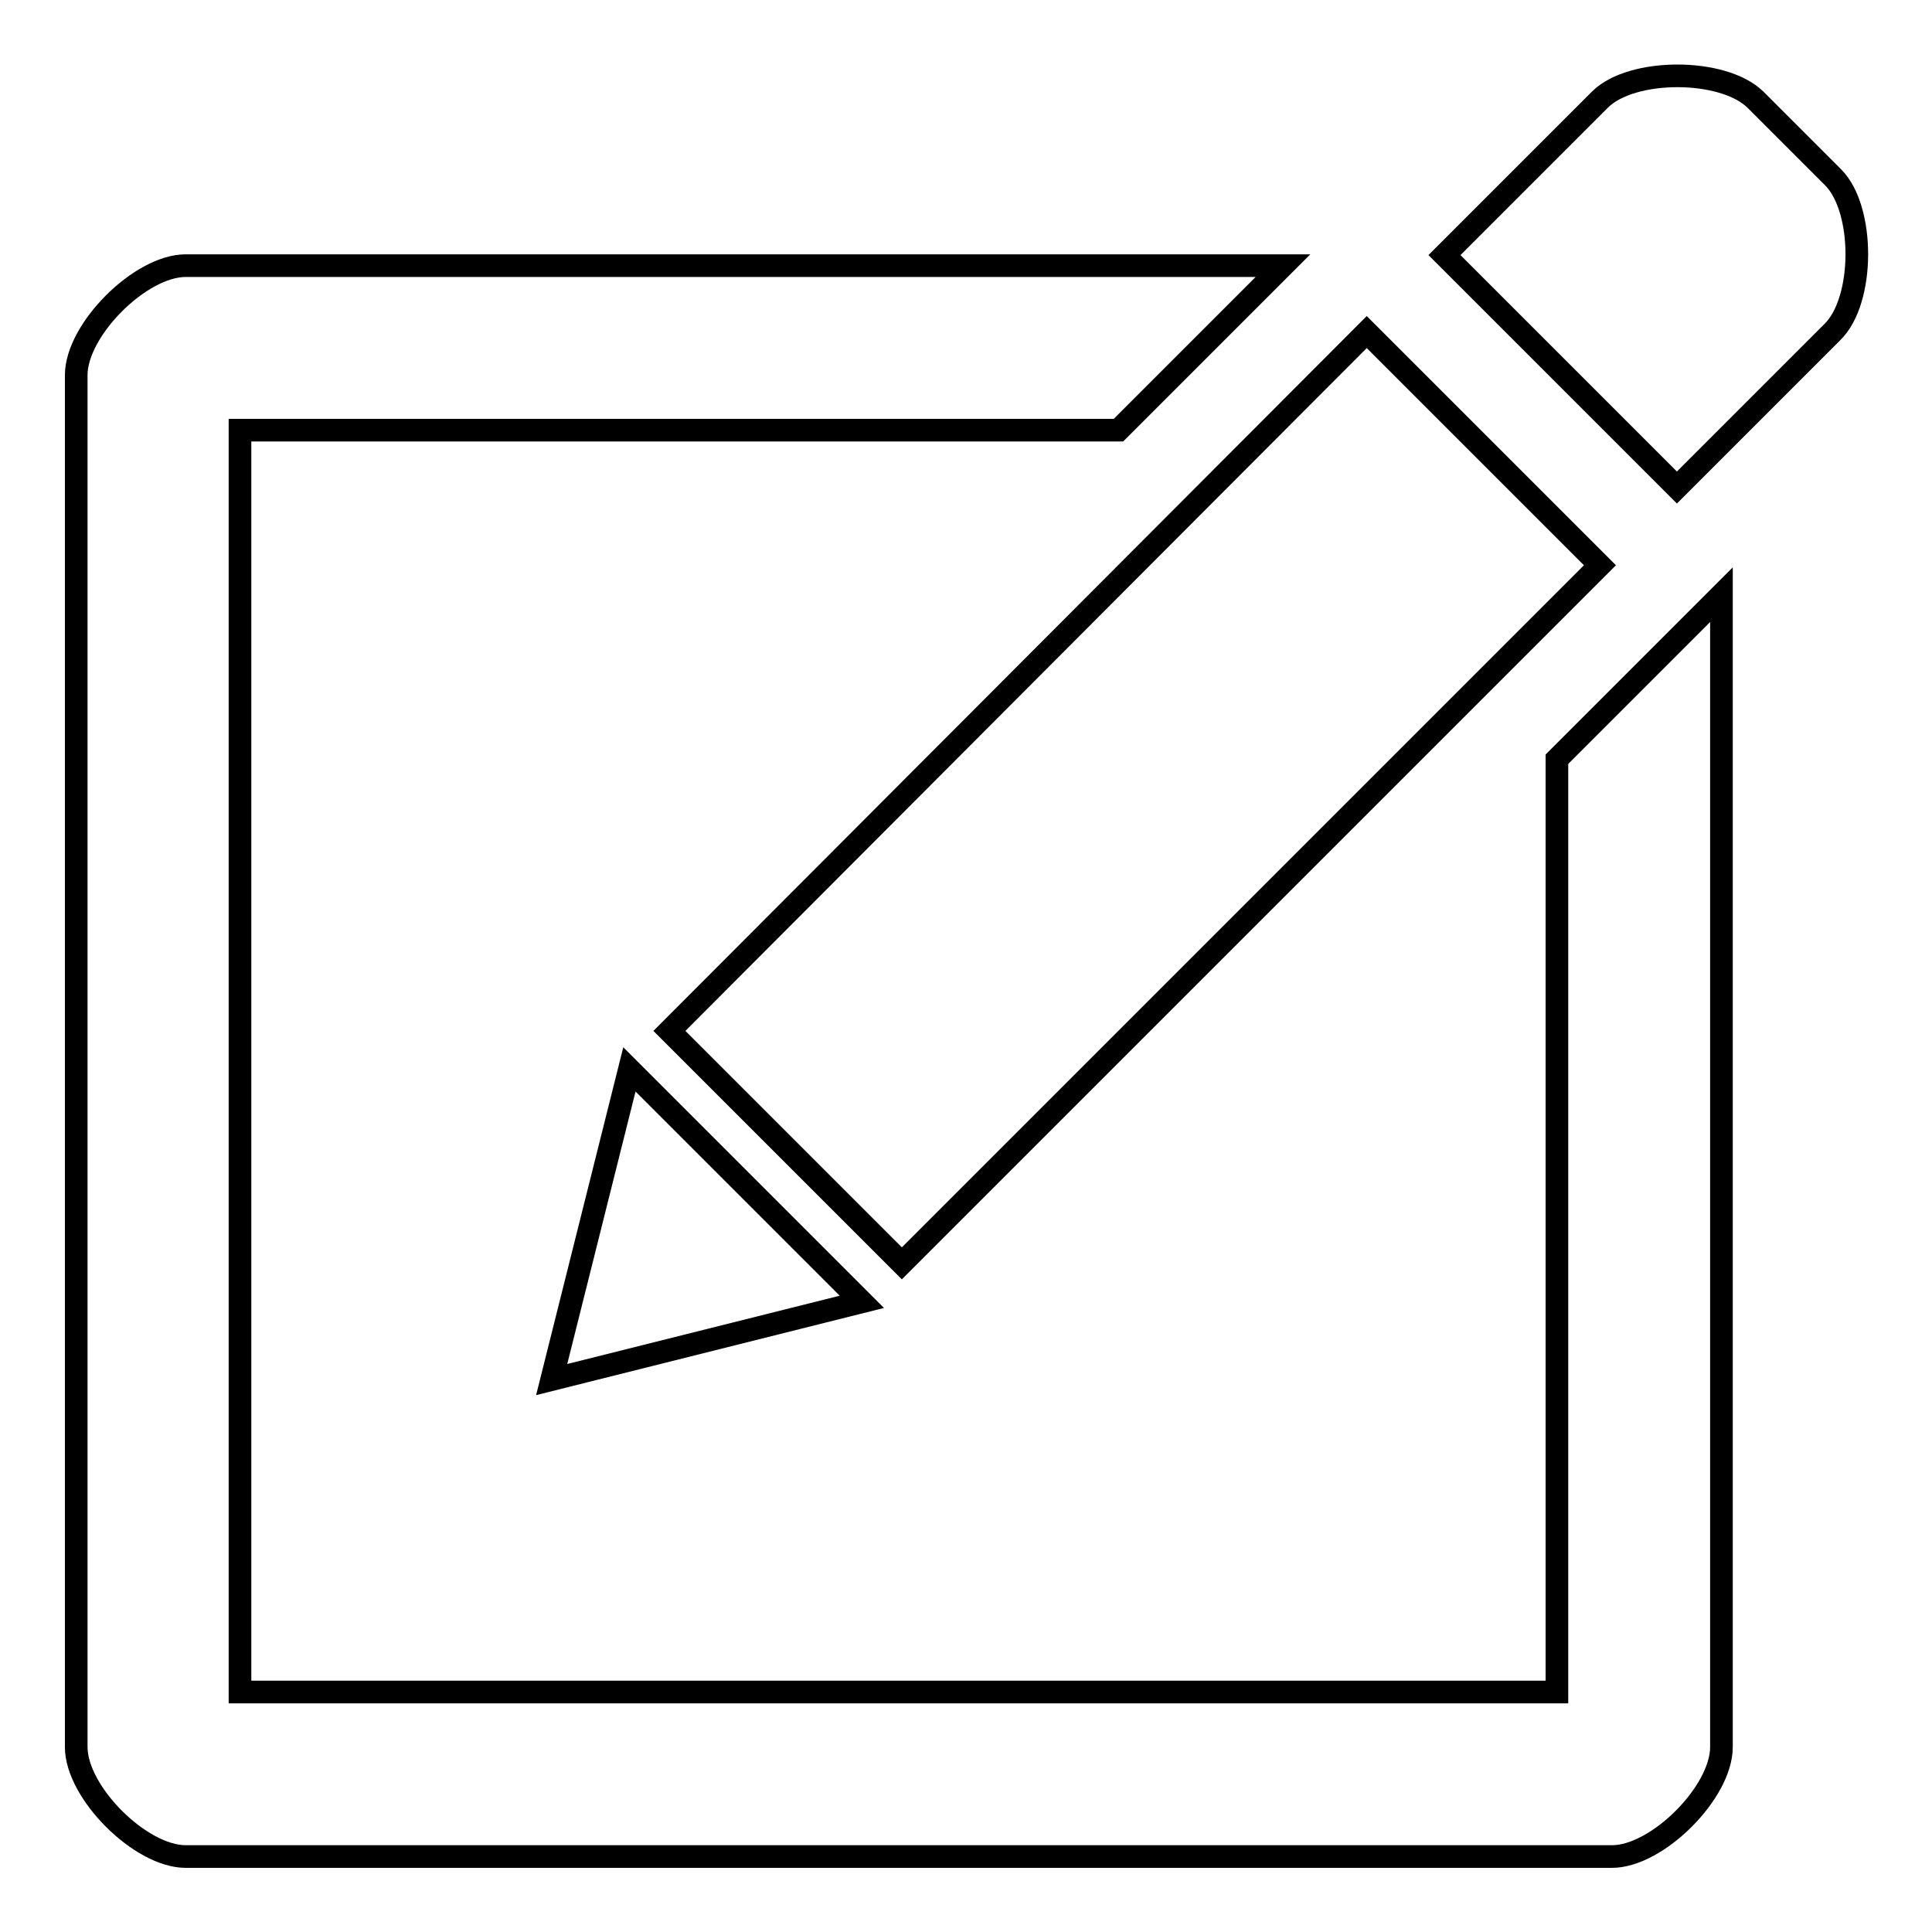 <?xml version="1.0" encoding="utf-8"?>
<!-- Svg Vector Icons : http://www.onlinewebfonts.com/icon -->
<!DOCTYPE svg PUBLIC "-//W3C//DTD SVG 1.1//EN" "http://www.w3.org/Graphics/SVG/1.1/DTD/svg11.dtd">
<svg version="1.1" xmlns="http://www.w3.org/2000/svg" xmlns:xlink="http://www.w3.org/1999/xlink" x="0px" y="0px" viewBox="0 0 256 256" enable-background="new 0 0 256 256" xml:space="preserve">
<g><g><path stroke-width="3" fill-opacity="0" stroke="#000000"  d="M242.8,44l-20.6,20.6l-30.8-30.8L212,13.2c4.2-4.2,16.3-4.2,20.6,0l10.3,10.3C247.1,27.7,247.1,39.8,242.8,44z M83.4,141.7l30.8,30.8l-41.1,10.3L83.4,141.7z M212,74.9l-92.5,92.5l-30.8-30.8L181.1,44L212,74.9z M31.8,57v167.2h174.5V100.6l21.8-21.8v152.7c0,6-8.5,14.5-14.5,14.5h-189c-6,0-14.5-8.5-14.5-14.5V49.7c0-6,8.5-14.5,14.5-14.5H170L148.2,57H31.8z"/></g></g>
</svg>